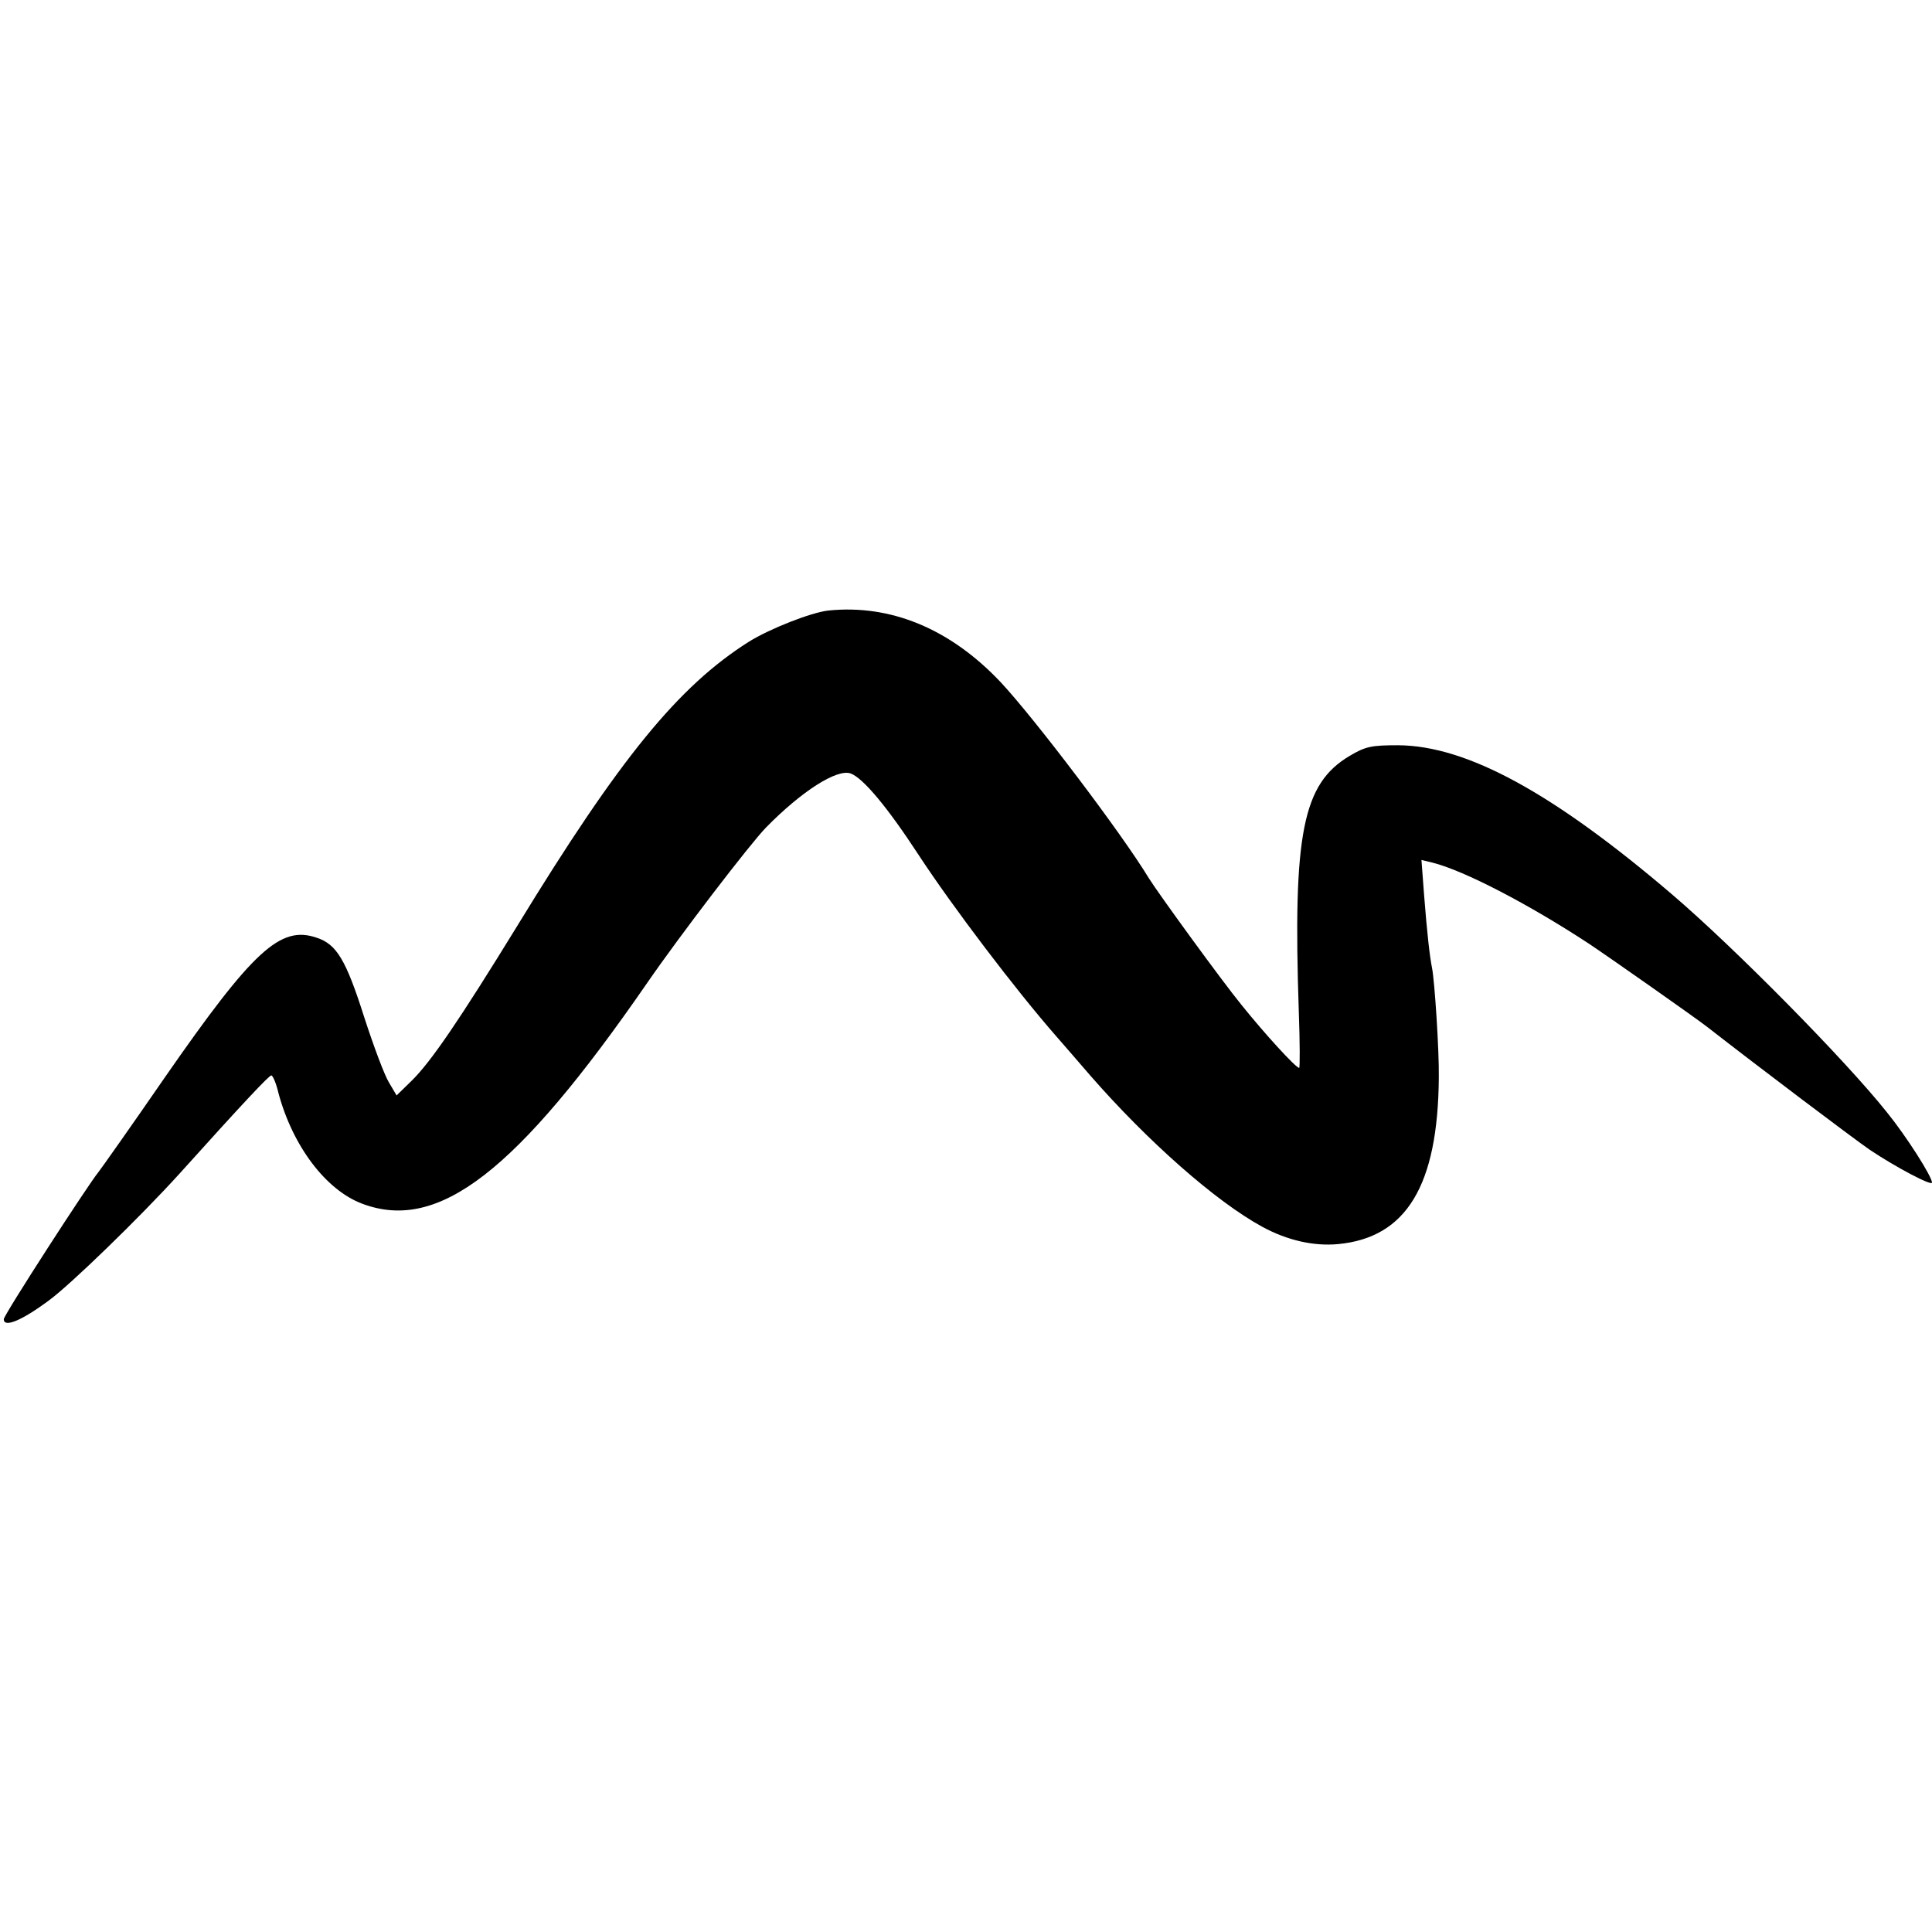 <?xml version="1.0" standalone="no"?>
<!DOCTYPE svg PUBLIC "-//W3C//DTD SVG 20010904//EN"
 "http://www.w3.org/TR/2001/REC-SVG-20010904/DTD/svg10.dtd">
<svg version="1.0" xmlns="http://www.w3.org/2000/svg"
 width="512pt" height="512pt" viewBox="0 0 512 512"
 preserveAspectRatio="xMidYMid meet">
<g transform="translate(0,512) scale(0.1,-0.1)"
fill="#000000" stroke="none">
<path d="M2195 3502 c-45 -5 -155 -48 -211 -83 -186 -118 -341 -307 -614 -754
-153 -249 -228 -359 -279 -409 l-40 -39 -20 34 c-12 19 -41 97 -66 174 -48
151 -73 193 -126 210 -96 33 -168 -33 -402 -370 -91 -132 -171 -245 -176 -251
-28 -34 -251 -379 -251 -390 0 -23 46 -5 120 50 56 41 239 218 346 336 171
190 237 260 243 260 4 0 13 -21 19 -47 38 -141 126 -257 222 -293 202 -76 409
84 755 585 86 125 273 369 315 412 94 96 189 157 225 143 33 -13 96 -88 179
-215 91 -139 259 -360 365 -481 20 -23 61 -70 91 -105 152 -174 332 -333 455
-400 66 -36 136 -52 201 -46 181 17 265 155 267 442 1 72 -11 255 -18 290 -6
30 -13 90 -21 193 l-7 93 29 -7 c84 -21 255 -110 415 -215 54 -36 282 -196
314 -221 136 -106 385 -294 430 -325 67 -45 165 -97 165 -87 0 16 -68 123
-120 187 -110 138 -402 434 -568 576 -316 270 -545 395 -727 396 -70 0 -86 -3
-128 -28 -125 -74 -151 -206 -135 -679 3 -82 3 -148 1 -148 -9 0 -92 91 -153
167 -53 65 -220 295 -245 335 -74 122 -305 426 -393 520 -134 142 -292 207
-457 190z"/>
</g>
</svg>
